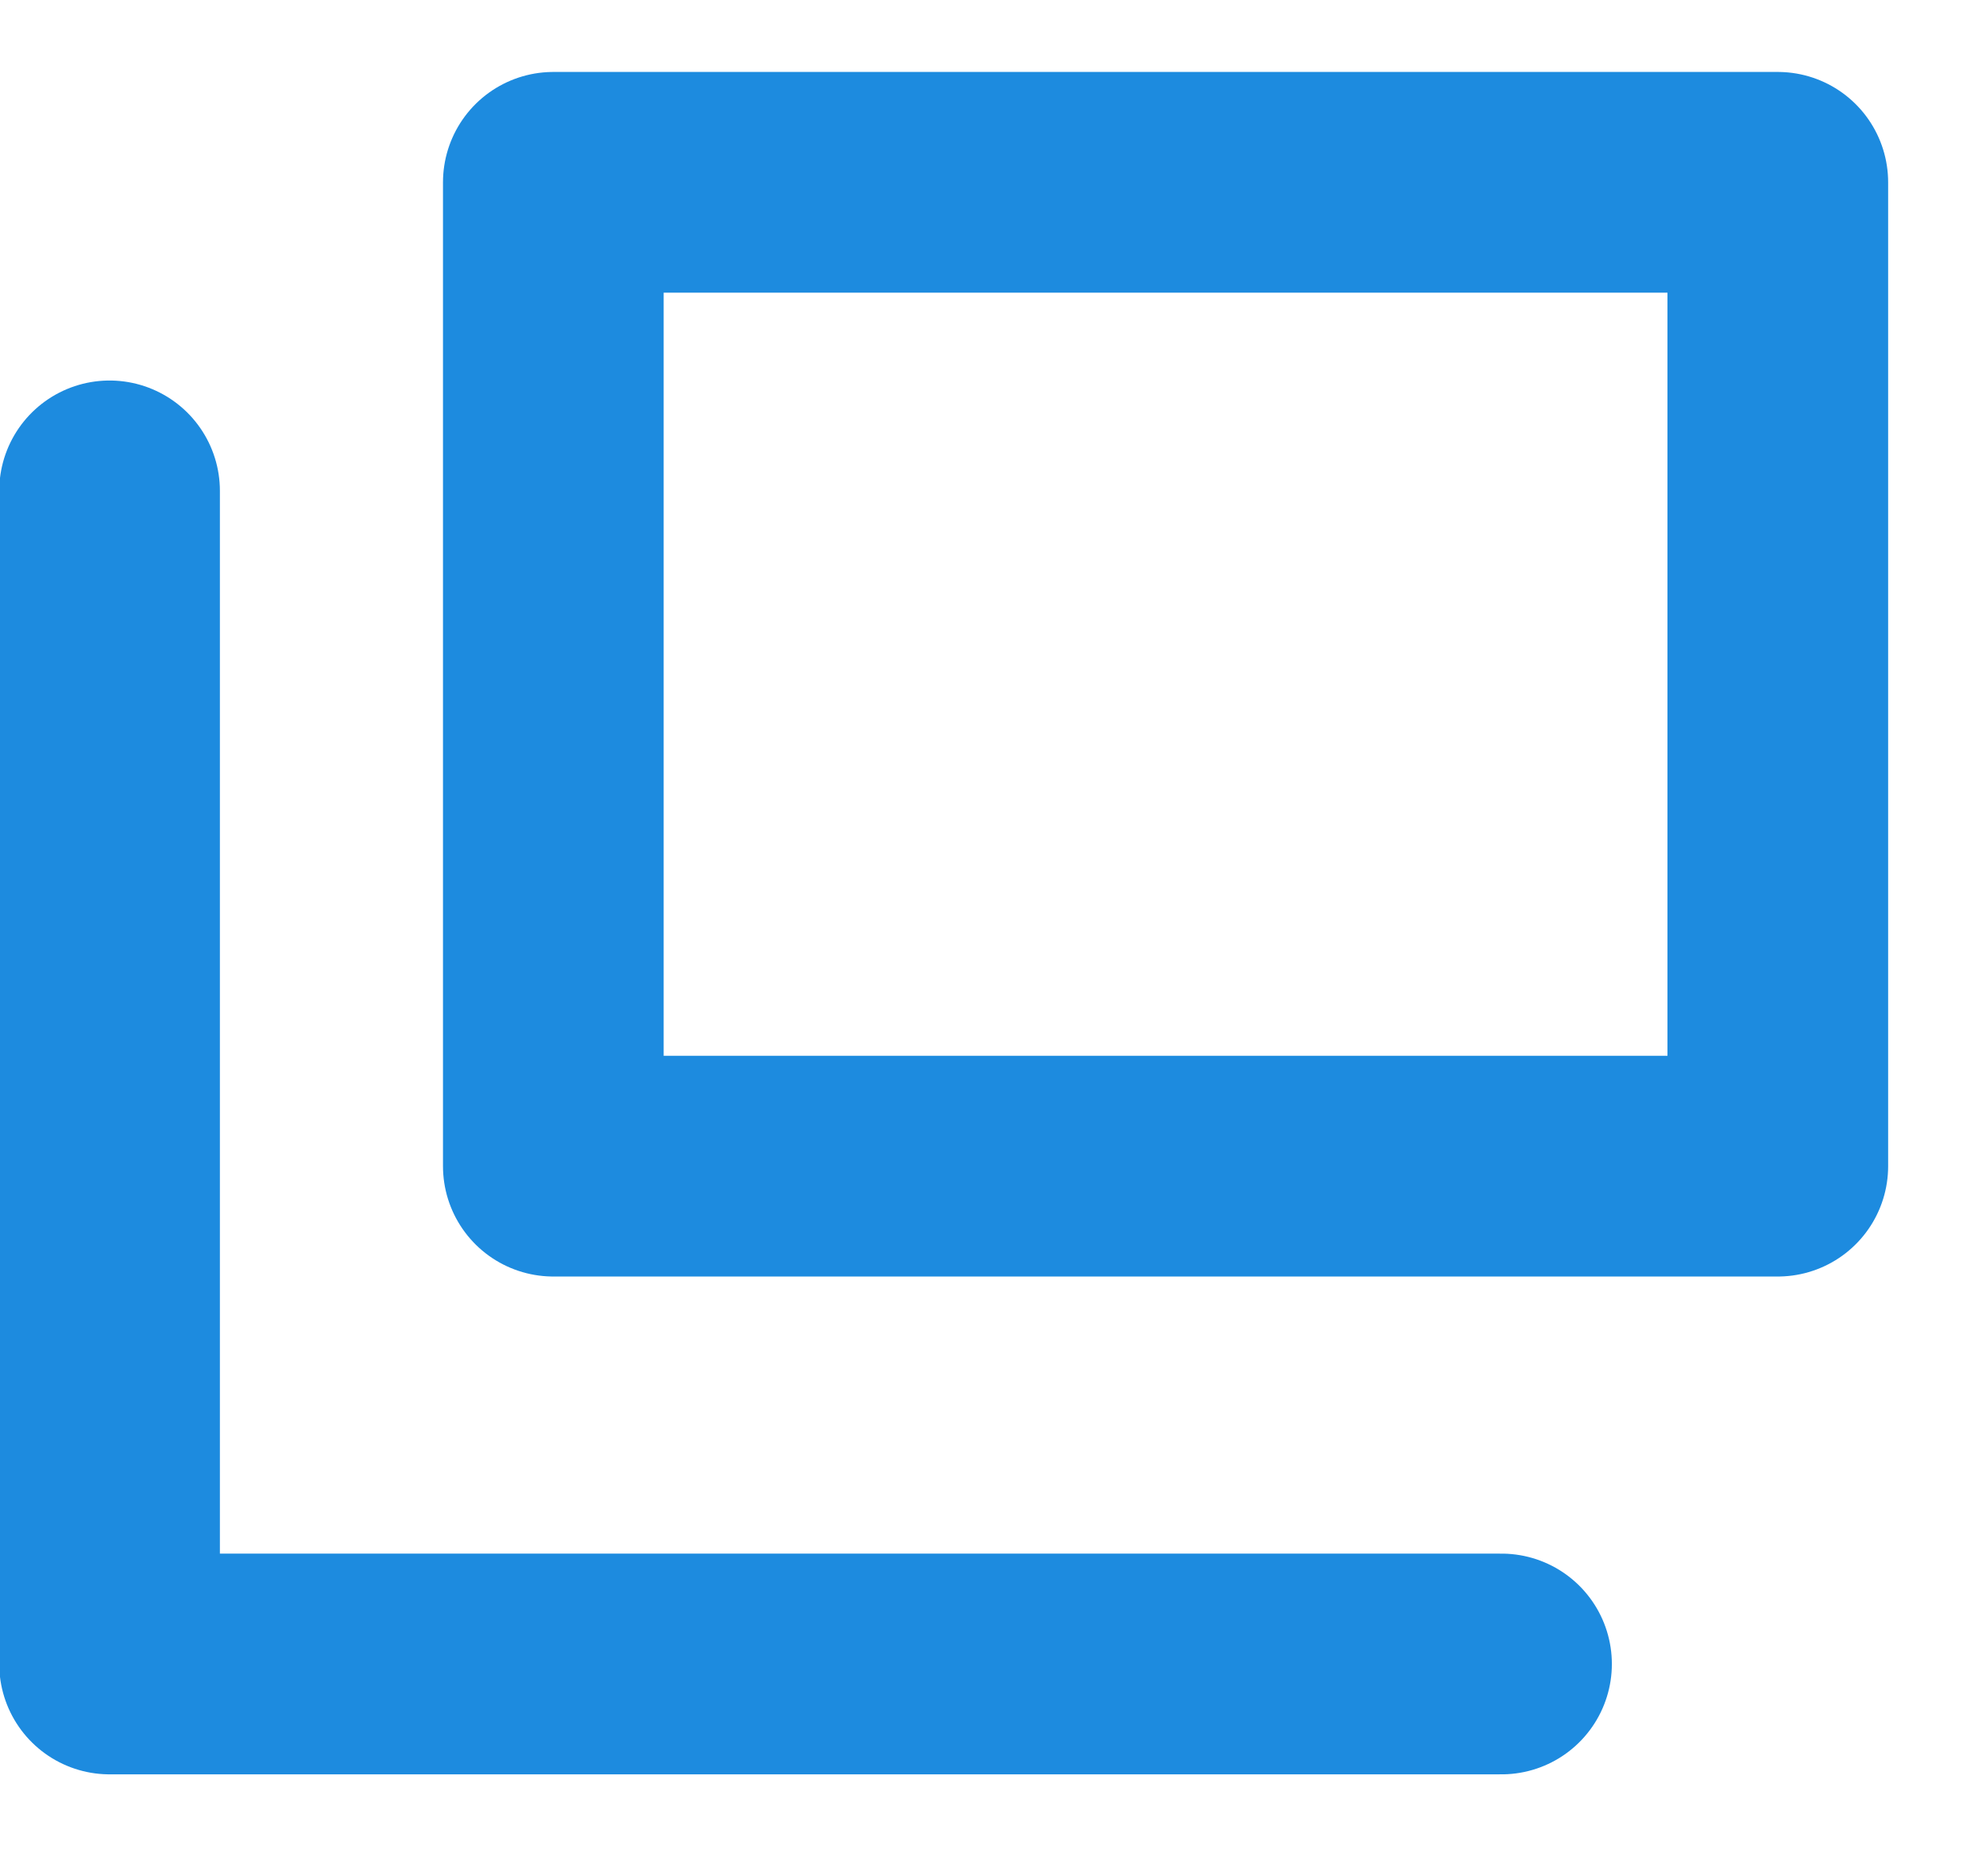 <svg width="18" height="17" viewBox="0 0 18 17" fill="none" xmlns="http://www.w3.org/2000/svg">
<rect x="5.015" y="1.652" width="11.098" height="8.915" stroke="#1D8BDF" stroke-width="2" stroke-linecap="round" stroke-linejoin="round"/>
<path d="M0.993 4.448V15.078H13.609" stroke="#1D8BDF" stroke-width="2" stroke-linecap="round" stroke-linejoin="round"/>
</svg>
